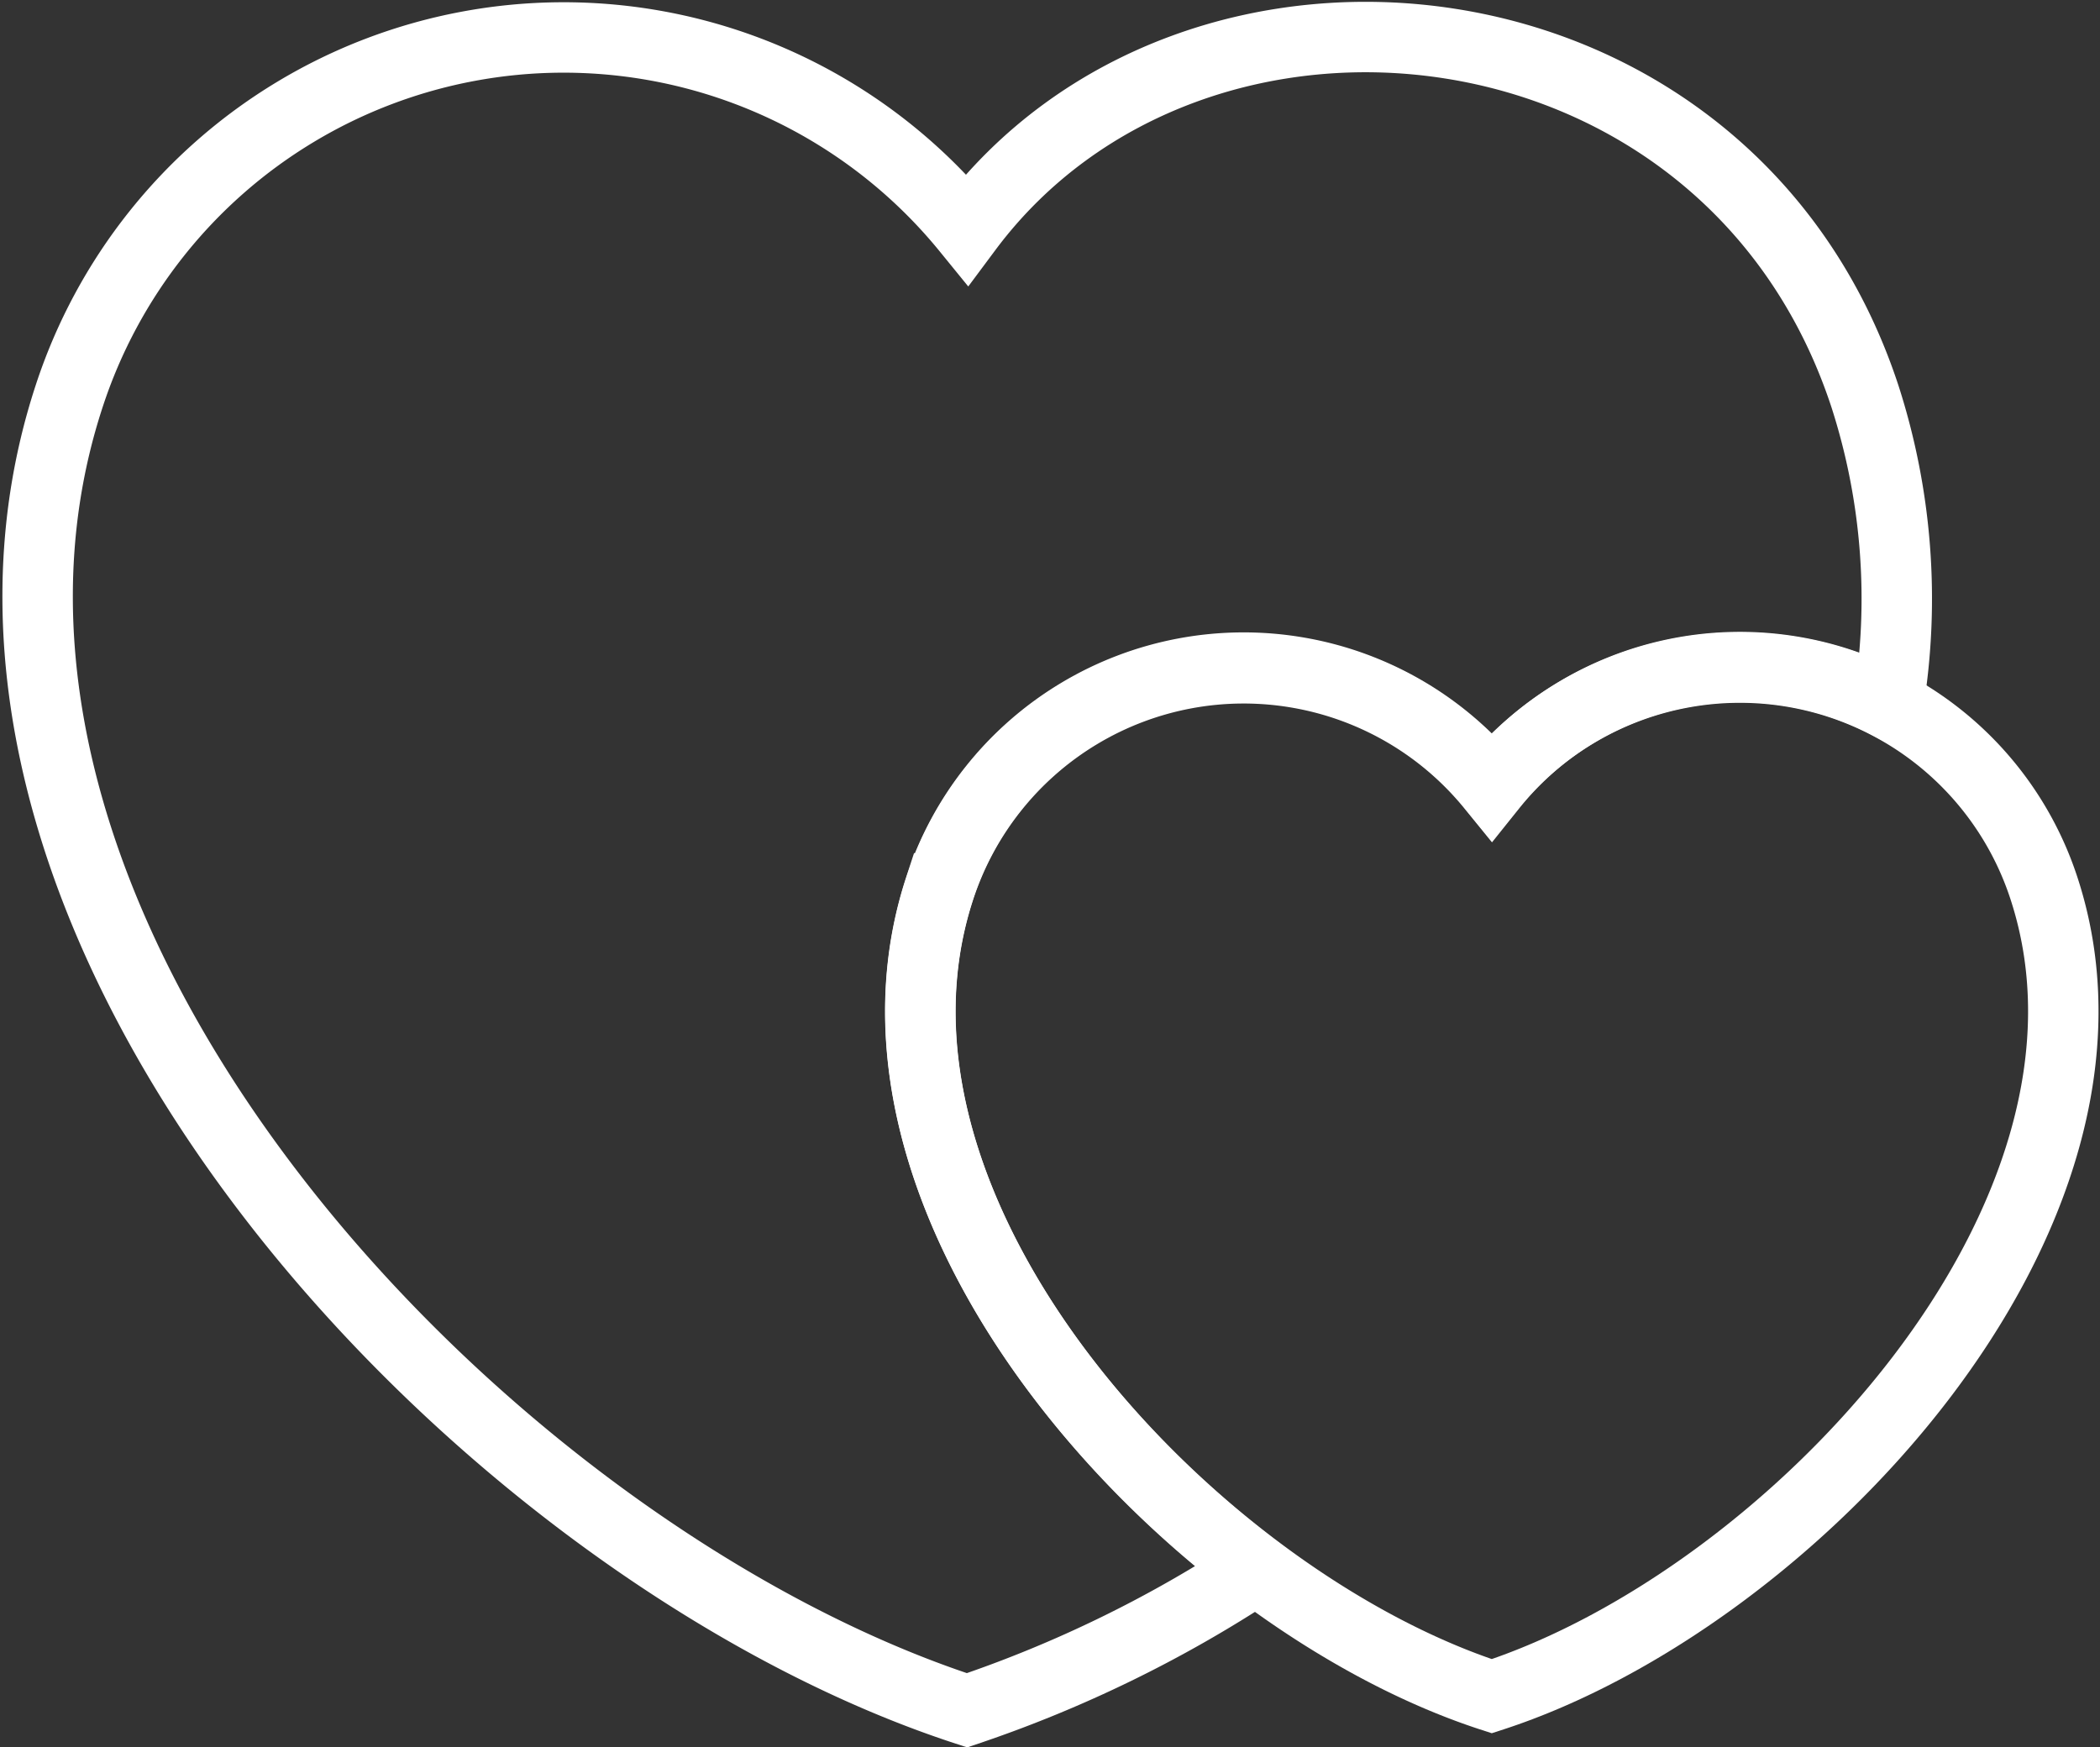 <svg xmlns="http://www.w3.org/2000/svg" width="29.814" height="24.81" viewBox="0 0 29.814 24.81">
  <rect x="0" y="0" width="29.814" height="24.81" fill="#333333" stroke="none"/>
  <g id="Layer_x0020_1" transform="translate(0.139 0.124)">
    <g id="_105554248743008">
      <path id="Path_47564" data-name="Path 47564" d="M21.04,11.03a4.541,4.541,0,0,1,7.84,1.46c1.52,4.65-3.59,10.09-7.84,11.47-4.25-1.38-9.36-6.82-7.84-11.47a4.541,4.541,0,0,1,7.84-1.46Z" fill="none" stroke="#fff" stroke-miterlimit="22.926" stroke-width="1" fill-rule="evenodd"/>
      <path id="Path_47565" data-name="Path 47565" d="M13.59,3.13C16.8-1.18,24.41-.38,26.34,5.51a9.361,9.361,0,0,1,.33,4.36,4.512,4.512,0,0,0-5.63,1.17A4.541,4.541,0,0,0,13.2,12.5c-1.12,3.44,1.39,7.32,4.49,9.66a17.791,17.791,0,0,1-4.1,2C6.68,21.91-1.63,13.07.84,5.51A7.385,7.385,0,0,1,13.59,3.13Z" fill="none" stroke="#fff" stroke-miterlimit="22.926" stroke-width="1" fill-rule="evenodd"/>
    </g>
  </g>
</svg>
